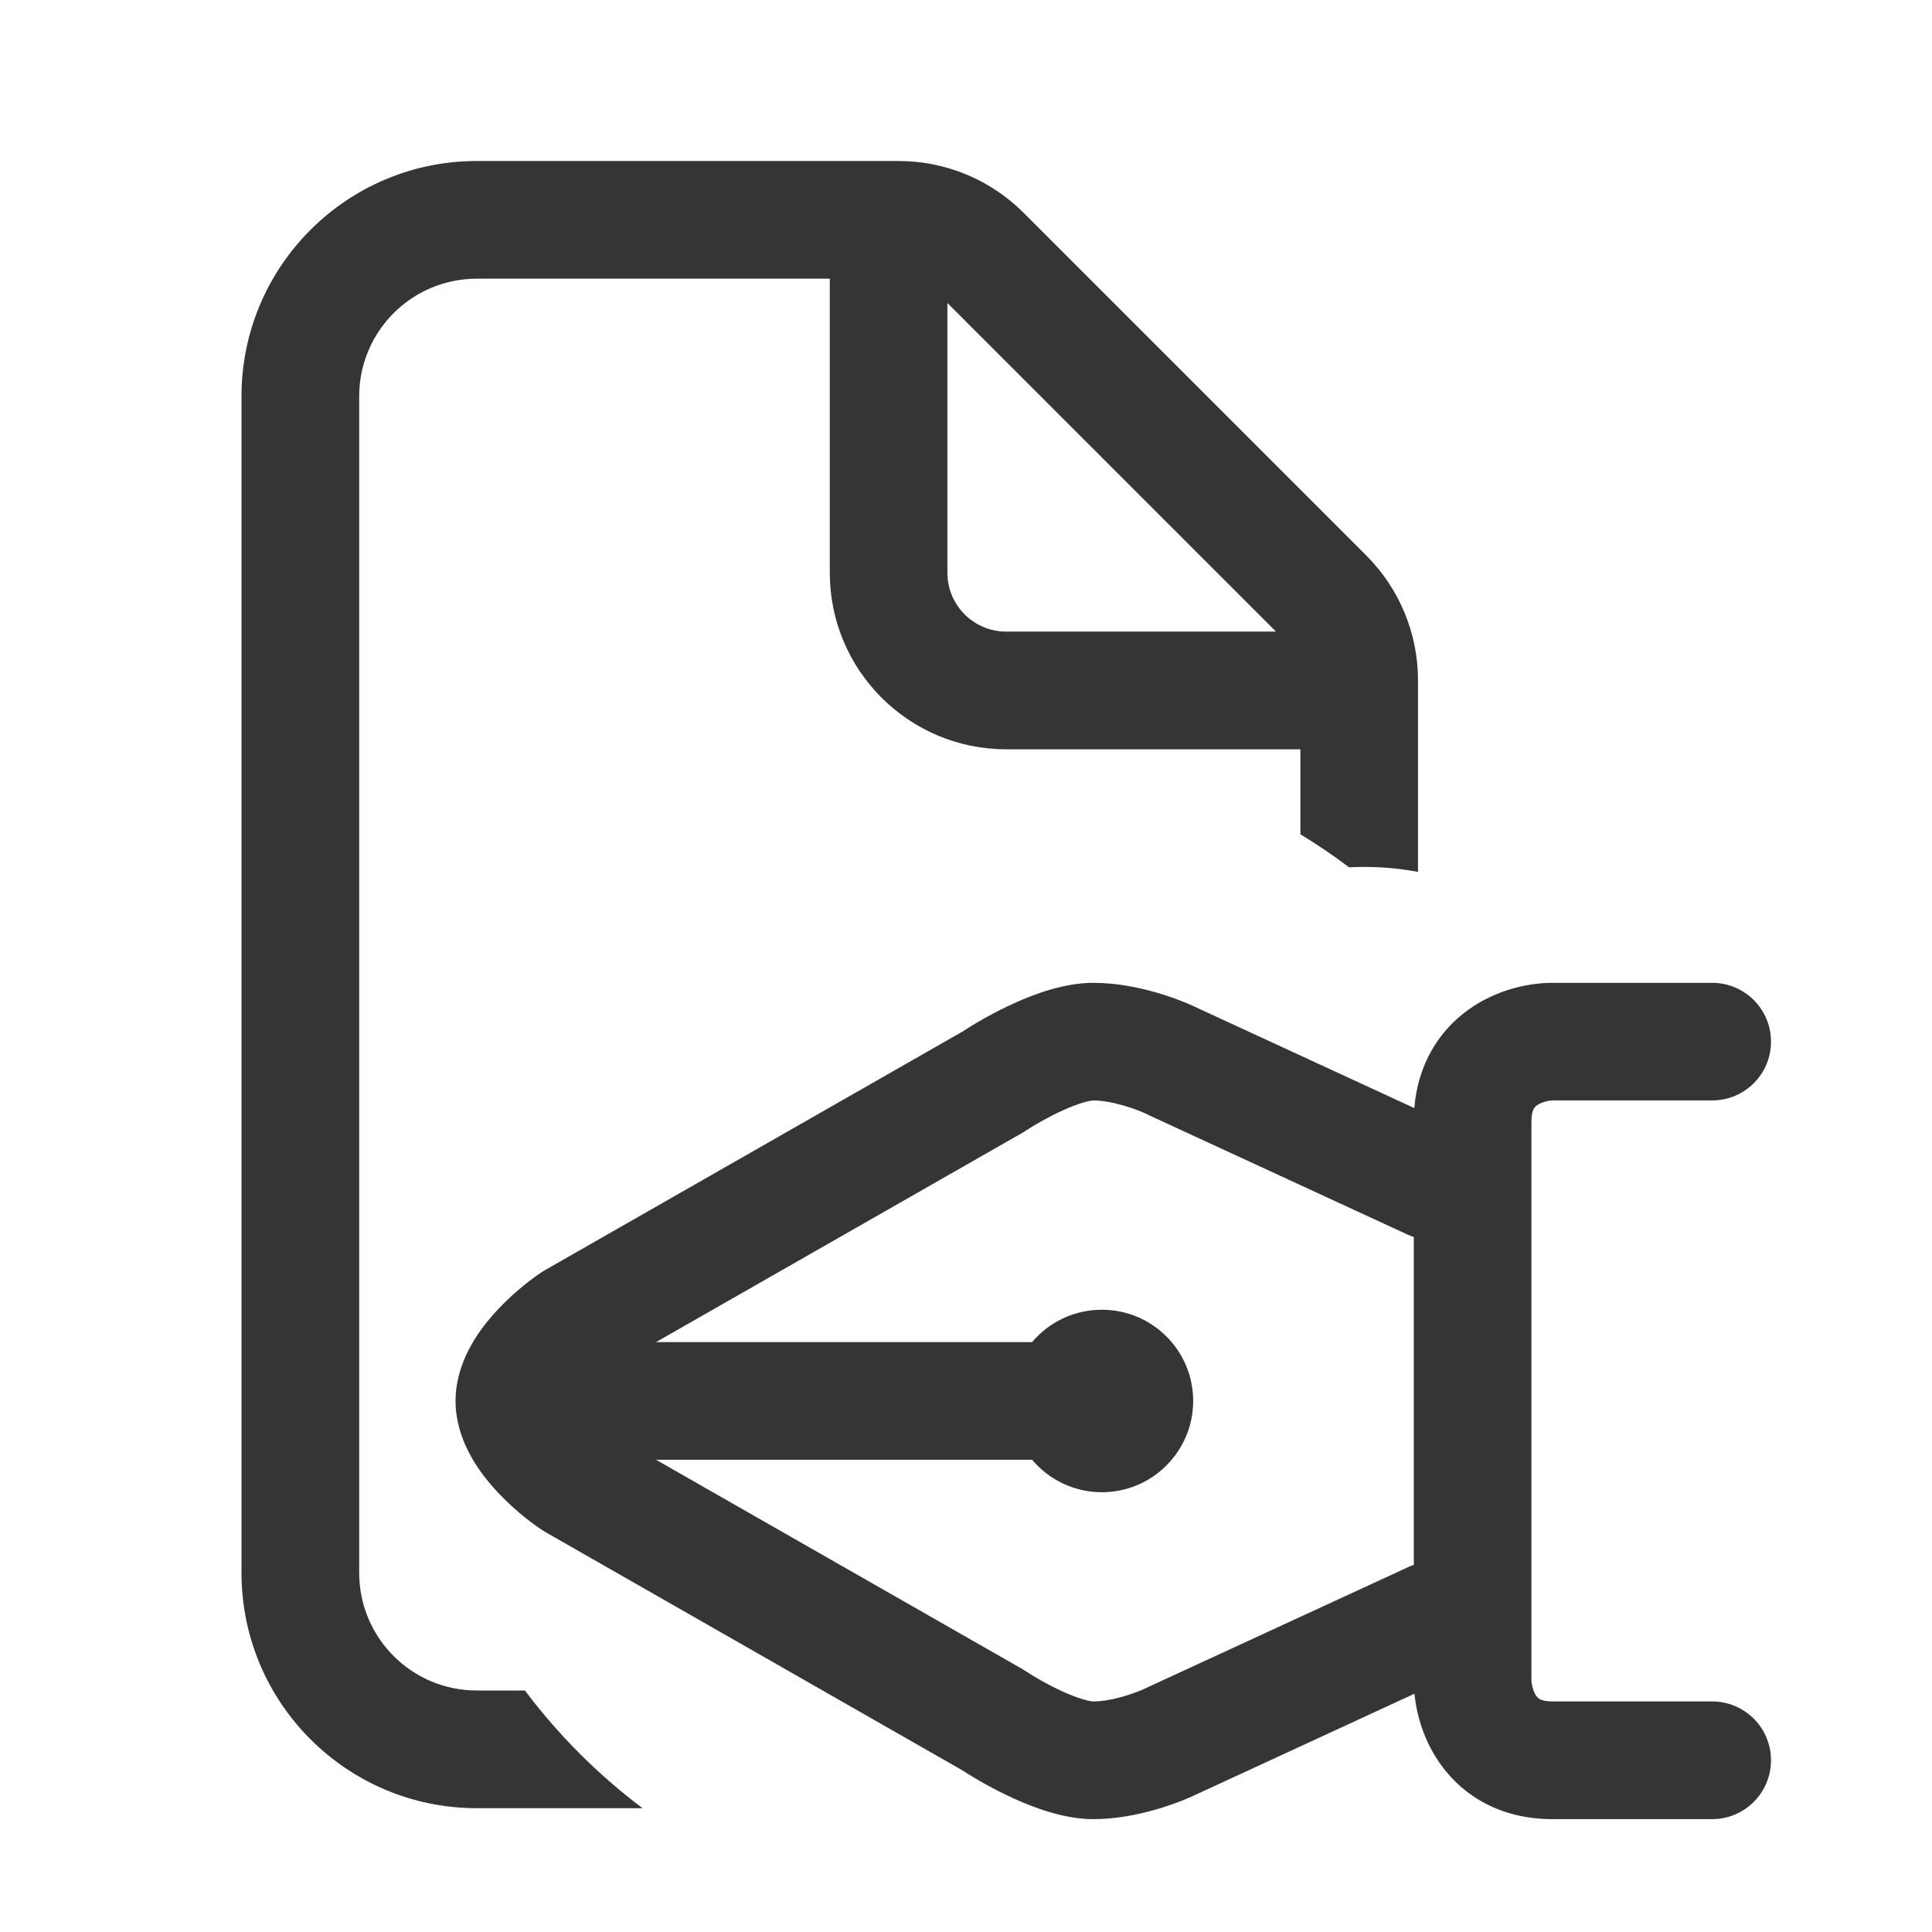 <svg width="24" height="24" viewBox="0 0 24 24" fill="none" xmlns="http://www.w3.org/2000/svg">
<path fill-rule="evenodd" clip-rule="evenodd" d="M3 4.923C3 3.309 4.309 2 5.923 2H11.164C11.745 2 12.303 2.231 12.714 2.642L16.973 6.901C17.384 7.312 17.615 7.87 17.615 8.452V10.831C17.333 10.778 17.046 10.759 16.759 10.774C16.565 10.628 16.363 10.491 16.154 10.364V9.308H12.5C11.289 9.308 10.308 8.326 10.308 7.115V3.462H5.923C5.116 3.462 4.462 4.116 4.462 4.923V19.538C4.462 20.346 5.116 21 5.923 21H6.521C6.936 21.553 7.429 22.046 7.982 22.462H5.923C4.309 22.462 3 21.153 3 19.538V4.923ZM12.5 7.846H15.851L11.769 3.764V7.115C11.769 7.519 12.096 7.846 12.5 7.846Z" fill="#353535"/>
<path fill-rule="evenodd" clip-rule="evenodd" d="M21.269 13.67C21.673 13.67 22 13.343 22 12.94C22 12.536 21.673 12.209 21.269 12.209L19.285 12.209C19.003 12.209 18.596 12.287 18.238 12.545C17.879 12.804 17.614 13.214 17.569 13.765L14.889 12.528C14.665 12.418 14.128 12.209 13.582 12.209C13.221 12.209 12.854 12.347 12.606 12.459C12.348 12.575 12.113 12.712 11.959 12.813L6.772 15.777C6.757 15.785 6.743 15.794 6.729 15.803C6.561 15.915 6.324 16.105 6.118 16.34C5.936 16.549 5.659 16.928 5.659 17.403C5.659 17.878 5.936 18.258 6.118 18.466C6.324 18.701 6.561 18.892 6.729 19.003C6.743 19.012 6.757 19.021 6.772 19.03L11.959 21.994C12.113 22.095 12.348 22.231 12.606 22.347C12.854 22.459 13.221 22.598 13.582 22.598C14.128 22.598 14.665 22.388 14.889 22.278L17.571 21.04C17.597 21.304 17.688 21.629 17.899 21.922C18.183 22.317 18.65 22.598 19.285 22.598L19.29 22.598L19.295 22.598L19.299 22.598L19.304 22.598L19.309 22.598L19.313 22.598L19.318 22.598L19.323 22.598L19.327 22.598L19.332 22.598L19.337 22.598L19.341 22.598L19.346 22.598L19.351 22.598L19.355 22.598L19.36 22.598L19.365 22.598L19.369 22.598L19.374 22.598L19.379 22.598L19.383 22.598L19.388 22.598L19.393 22.598L19.397 22.598L19.402 22.598L19.407 22.598L19.411 22.598L19.416 22.598L19.421 22.598L19.425 22.598L19.43 22.598L19.435 22.598L19.439 22.598L19.444 22.598L19.449 22.598L19.453 22.598L19.458 22.598L19.463 22.598L19.468 22.598L19.472 22.598L19.477 22.598L19.482 22.598L19.486 22.598L19.491 22.598L19.496 22.598L19.5 22.598L19.505 22.598L19.51 22.598L19.515 22.598L19.519 22.598L19.524 22.598L19.529 22.598L19.533 22.598L19.538 22.598L19.543 22.598L19.547 22.598L19.552 22.598L19.557 22.598L19.561 22.598L19.566 22.598L19.571 22.598L19.576 22.598L19.58 22.598L19.585 22.598L19.59 22.598L19.594 22.598L19.599 22.598L19.604 22.598L19.608 22.598L19.613 22.598L19.618 22.598L19.622 22.598L19.627 22.598L19.632 22.598L19.637 22.598L19.641 22.598L19.646 22.598L19.651 22.598L19.655 22.598L19.66 22.598L19.665 22.598L19.669 22.598L19.674 22.598L19.679 22.598L19.683 22.598L19.688 22.598L19.693 22.598L19.697 22.598L19.702 22.598L19.707 22.598L19.711 22.598L19.716 22.598L19.721 22.598L19.725 22.598L19.73 22.598L19.735 22.598L19.739 22.598L19.744 22.598L19.749 22.598L19.753 22.598L19.758 22.598L19.763 22.598L19.767 22.598L19.772 22.598L19.777 22.598L19.781 22.598L19.786 22.598L19.791 22.598L19.795 22.598L19.8 22.598L19.805 22.598L19.809 22.598L19.814 22.598L19.819 22.598L19.823 22.598L19.828 22.598L19.833 22.598L19.837 22.598L19.842 22.598L19.847 22.598L19.851 22.598L19.856 22.598L19.86 22.598L19.865 22.598L19.87 22.598L19.874 22.598L19.879 22.598L19.884 22.598L19.888 22.598L19.893 22.598L19.898 22.598L19.902 22.598L19.907 22.598L19.911 22.598L19.916 22.598L19.921 22.598L19.925 22.598L19.93 22.598L19.934 22.598L19.939 22.598L19.944 22.598L19.948 22.598L19.953 22.598L19.957 22.598L19.962 22.598L19.966 22.598L19.971 22.598L19.976 22.598L19.98 22.598L19.985 22.598L19.989 22.598L19.994 22.598L19.999 22.598L20.003 22.598L20.008 22.598L20.012 22.598L20.017 22.598L20.021 22.598L20.026 22.598L20.03 22.598L20.035 22.598L20.04 22.598L20.044 22.598L20.049 22.598L20.053 22.598L20.058 22.598L20.062 22.598L20.067 22.598L20.071 22.598L20.076 22.598L20.08 22.598L20.085 22.598L20.089 22.598L20.094 22.598L20.099 22.598L20.103 22.598L20.108 22.598L20.112 22.598L20.116 22.598L20.121 22.598L20.125 22.598L20.13 22.598L20.134 22.598L20.139 22.598L20.143 22.598L20.148 22.598L20.152 22.598L20.157 22.598L20.161 22.598L20.166 22.598L20.17 22.598L20.175 22.598L20.179 22.598L20.183 22.598L20.188 22.598L20.192 22.598L20.197 22.598L20.201 22.598L20.206 22.598L20.21 22.598L20.215 22.598L20.219 22.598L20.223 22.598L20.228 22.598L20.232 22.598L20.236 22.598L20.241 22.598L20.245 22.598L20.25 22.598L20.254 22.598L20.259 22.598L20.263 22.598L20.267 22.598L20.272 22.598L20.276 22.598L20.28 22.598L20.285 22.598L20.289 22.598L20.293 22.598L20.298 22.598L20.302 22.598L20.306 22.598L20.311 22.598L20.315 22.598L20.319 22.598L20.324 22.598L20.328 22.598L20.332 22.598L20.337 22.598L20.341 22.598L20.345 22.598L20.349 22.598L20.354 22.598L20.358 22.598L20.362 22.598L20.367 22.598L20.371 22.598L20.375 22.598L20.379 22.598L20.384 22.598L20.388 22.598L20.392 22.598L20.396 22.598L20.401 22.598L20.405 22.598L20.409 22.598L20.413 22.598L20.417 22.598L20.422 22.598L20.426 22.598L20.43 22.598L20.434 22.598L20.438 22.598L20.442 22.598L20.447 22.598L20.451 22.598L20.455 22.598L20.459 22.598L20.463 22.598L20.468 22.598L20.472 22.598L20.476 22.598L20.48 22.598L20.484 22.598L20.488 22.598L20.492 22.598L20.496 22.598L20.5 22.598L20.505 22.598L20.509 22.598L20.513 22.598L20.517 22.598L20.521 22.598L20.525 22.598L20.529 22.598L20.533 22.598L20.537 22.598L20.541 22.598L20.545 22.598L20.549 22.598L20.553 22.598L20.557 22.598L20.561 22.598L20.565 22.598L20.569 22.598L20.573 22.598L20.577 22.598L20.581 22.598L20.585 22.598L20.589 22.598L20.593 22.598L20.597 22.598L20.601 22.598L20.605 22.598L20.609 22.598L20.613 22.598L20.617 22.598L20.621 22.598L20.625 22.598L20.629 22.598L20.633 22.598L20.637 22.598L20.64 22.598L20.644 22.598L20.648 22.598L20.652 22.598L20.656 22.598L20.66 22.598L20.663 22.598L20.667 22.598L20.671 22.598L20.675 22.598L20.679 22.598L20.683 22.598L20.686 22.598L20.69 22.598L20.694 22.598L20.698 22.598L20.702 22.598L20.706 22.598L20.709 22.598L20.713 22.598L20.717 22.598L20.721 22.598L20.724 22.598L20.728 22.598L20.732 22.598L20.735 22.598L20.739 22.598L20.743 22.598L20.747 22.598L20.75 22.598L20.754 22.598L20.758 22.598L20.761 22.598L20.765 22.598L20.768 22.598L20.772 22.598L20.776 22.598L20.779 22.598L20.783 22.598L20.787 22.598L20.79 22.598L20.794 22.598L20.797 22.598L20.801 22.598L20.805 22.598L20.808 22.598L20.812 22.598L20.815 22.598L20.819 22.598L20.822 22.598L20.826 22.598L20.829 22.598L20.833 22.598L20.837 22.598L20.84 22.598L20.843 22.598L20.847 22.598L20.85 22.598L20.854 22.598L20.857 22.598L20.861 22.598L20.864 22.598L20.868 22.598L20.871 22.598L20.875 22.598L20.878 22.598L20.881 22.598L20.885 22.598L20.888 22.598L20.892 22.598L20.895 22.598L20.898 22.598L20.902 22.598L20.905 22.598L20.908 22.598L20.912 22.598L20.915 22.598L20.918 22.598L20.922 22.598L20.925 22.598L20.928 22.598L20.931 22.598L20.935 22.598L20.938 22.598L20.941 22.598L20.944 22.598L20.948 22.598L20.951 22.598L20.954 22.598L20.957 22.598L20.96 22.598L20.964 22.598L20.967 22.598L20.97 22.598L20.973 22.598L20.976 22.598L20.979 22.598L20.983 22.598L20.986 22.598L20.989 22.598L20.992 22.598L20.995 22.598L20.998 22.598L21.001 22.598L21.004 22.598L21.007 22.598L21.01 22.598L21.013 22.598L21.016 22.598L21.019 22.598L21.022 22.598L21.025 22.598L21.028 22.598L21.031 22.598L21.034 22.598L21.037 22.598L21.04 22.598L21.043 22.598L21.046 22.598L21.049 22.598L21.052 22.598L21.055 22.598L21.058 22.598L21.061 22.598L21.064 22.598L21.066 22.598L21.069 22.598L21.072 22.598L21.075 22.598L21.078 22.598L21.081 22.598L21.083 22.598L21.086 22.598L21.089 22.598L21.092 22.598L21.095 22.598L21.097 22.598L21.1 22.598L21.103 22.598L21.105 22.598L21.108 22.598L21.111 22.598L21.114 22.598L21.116 22.598L21.119 22.598L21.122 22.598L21.124 22.598L21.127 22.598L21.13 22.598L21.132 22.598L21.135 22.598L21.137 22.598L21.14 22.598L21.142 22.598L21.145 22.598L21.148 22.598L21.15 22.598L21.153 22.598L21.155 22.598L21.158 22.598L21.16 22.598L21.163 22.598L21.165 22.598L21.168 22.598L21.17 22.598L21.173 22.598L21.175 22.598L21.177 22.598L21.18 22.598L21.182 22.598L21.185 22.598L21.187 22.598L21.189 22.598L21.192 22.598L21.194 22.598L21.197 22.598L21.199 22.598L21.201 22.598L21.203 22.598L21.206 22.598L21.208 22.598L21.21 22.598L21.213 22.598L21.215 22.598L21.217 22.598L21.219 22.598L21.221 22.598L21.224 22.598L21.226 22.598L21.228 22.598L21.23 22.598L21.232 22.598L21.235 22.598L21.237 22.598L21.239 22.598L21.241 22.598L21.243 22.598L21.245 22.598L21.247 22.598L21.249 22.598L21.251 22.598L21.253 22.598L21.255 22.598L21.257 22.598L21.259 22.598L21.261 22.598L21.263 22.598L21.265 22.598L21.267 22.598L21.269 22.598C21.673 22.598 22 22.27 22 21.867C22 21.463 21.673 21.136 21.269 21.136L21.267 21.136L21.265 21.136L21.263 21.136L21.261 21.136L21.259 21.136L21.257 21.136L21.255 21.136L21.253 21.136L21.251 21.136L21.249 21.136L21.247 21.136L21.245 21.136L21.243 21.136L21.241 21.136L21.239 21.136L21.237 21.136L21.235 21.136L21.232 21.136L21.23 21.136L21.228 21.136L21.226 21.136L21.224 21.136L21.221 21.136L21.219 21.136L21.217 21.136L21.215 21.136L21.213 21.136L21.21 21.136L21.208 21.136L21.206 21.136L21.203 21.136L21.201 21.136L21.199 21.136L21.197 21.136L21.194 21.136L21.192 21.136L21.189 21.136L21.187 21.136L21.185 21.136L21.182 21.136L21.18 21.136L21.177 21.136L21.175 21.136L21.173 21.136L21.17 21.136L21.168 21.136L21.165 21.136L21.163 21.136L21.16 21.136L21.158 21.136L21.155 21.136L21.153 21.136L21.15 21.136L21.148 21.136L21.145 21.136L21.142 21.136L21.14 21.136L21.137 21.136L21.135 21.136L21.132 21.136L21.13 21.136L21.127 21.136L21.124 21.136L21.122 21.136L21.119 21.136L21.116 21.136L21.114 21.136L21.111 21.136L21.108 21.136L21.105 21.136L21.103 21.136L21.1 21.136L21.097 21.136L21.095 21.136L21.092 21.136L21.089 21.136L21.086 21.136L21.083 21.136L21.081 21.136L21.078 21.136L21.075 21.136L21.072 21.136L21.069 21.136L21.066 21.136L21.064 21.136L21.061 21.136L21.058 21.136L21.055 21.136L21.052 21.136L21.049 21.136L21.046 21.136L21.043 21.136L21.04 21.136L21.037 21.136L21.034 21.136L21.031 21.136L21.028 21.136L21.025 21.136L21.022 21.136L21.019 21.136L21.016 21.136L21.013 21.136L21.01 21.136L21.007 21.136L21.004 21.136L21.001 21.136L20.998 21.136L20.995 21.136L20.992 21.136L20.989 21.136L20.986 21.136L20.983 21.136L20.979 21.136L20.976 21.136L20.973 21.136L20.97 21.136L20.967 21.136L20.964 21.136L20.96 21.136L20.957 21.136L20.954 21.136L20.951 21.136L20.948 21.136L20.944 21.136L20.941 21.136L20.938 21.136L20.935 21.136L20.931 21.136L20.928 21.136L20.925 21.136L20.922 21.136L20.918 21.136L20.915 21.136L20.912 21.136L20.908 21.136L20.905 21.136L20.902 21.136L20.898 21.136L20.895 21.136L20.892 21.136L20.888 21.136L20.885 21.136L20.881 21.136L20.878 21.136L20.875 21.136L20.871 21.136L20.868 21.136L20.864 21.136L20.861 21.136L20.857 21.136L20.854 21.136L20.85 21.136L20.847 21.136L20.843 21.136L20.84 21.136L20.837 21.136L20.833 21.136L20.829 21.136L20.826 21.136L20.822 21.136L20.819 21.136L20.815 21.136L20.812 21.136L20.808 21.136L20.805 21.136L20.801 21.136L20.797 21.136L20.794 21.136L20.79 21.136L20.787 21.136L20.783 21.136L20.779 21.136L20.776 21.136L20.772 21.136L20.768 21.136L20.765 21.136L20.761 21.136L20.758 21.136L20.754 21.136L20.75 21.136L20.747 21.136L20.743 21.136L20.739 21.136L20.735 21.136L20.732 21.136L20.728 21.136L20.724 21.136L20.721 21.136L20.717 21.136L20.713 21.136L20.709 21.136L20.706 21.136L20.702 21.136L20.698 21.136L20.694 21.136L20.69 21.136L20.686 21.136L20.683 21.136L20.679 21.136L20.675 21.136L20.671 21.136L20.667 21.136L20.663 21.136L20.66 21.136L20.656 21.136L20.652 21.136L20.648 21.136L20.644 21.136L20.64 21.136L20.637 21.136L20.633 21.136L20.629 21.136L20.625 21.136L20.621 21.136L20.617 21.136L20.613 21.136L20.609 21.136L20.605 21.136L20.601 21.136L20.597 21.136L20.593 21.136L20.589 21.136L20.585 21.136L20.581 21.136L20.577 21.136L20.573 21.136L20.569 21.136L20.565 21.136L20.561 21.136L20.557 21.136L20.553 21.136L20.549 21.136L20.545 21.136L20.541 21.136L20.537 21.136L20.533 21.136L20.529 21.136L20.525 21.136L20.521 21.136L20.517 21.136L20.513 21.136L20.509 21.136L20.505 21.136L20.5 21.136L20.496 21.136L20.492 21.136L20.488 21.136L20.484 21.136L20.48 21.136L20.476 21.136L20.472 21.136L20.468 21.136L20.463 21.136L20.459 21.136L20.455 21.136L20.451 21.136L20.447 21.136L20.442 21.136L20.438 21.136L20.434 21.136L20.43 21.136L20.426 21.136L20.422 21.136L20.417 21.136L20.413 21.136L20.409 21.136L20.405 21.136L20.401 21.136L20.396 21.136L20.392 21.136L20.388 21.136L20.384 21.136L20.379 21.136L20.375 21.136L20.371 21.136L20.367 21.136L20.362 21.136L20.358 21.136L20.354 21.136L20.349 21.136L20.345 21.136L20.341 21.136L20.337 21.136L20.332 21.136L20.328 21.136L20.324 21.136L20.319 21.136L20.315 21.136L20.311 21.136L20.306 21.136L20.302 21.136L20.298 21.136L20.293 21.136L20.289 21.136L20.285 21.136L20.28 21.136L20.276 21.136L20.272 21.136L20.267 21.136L20.263 21.136L20.259 21.136L20.254 21.136L20.25 21.136L20.245 21.136L20.241 21.136L20.236 21.136L20.232 21.136L20.228 21.136L20.223 21.136L20.219 21.136L20.215 21.136L20.21 21.136L20.206 21.136L20.201 21.136L20.197 21.136L20.192 21.136L20.188 21.136L20.183 21.136L20.179 21.136L20.175 21.136L20.17 21.136L20.166 21.136L20.161 21.136L20.157 21.136L20.152 21.136L20.148 21.136L20.143 21.136L20.139 21.136L20.134 21.136L20.13 21.136L20.125 21.136L20.121 21.136L20.116 21.136L20.112 21.136L20.108 21.136L20.103 21.136L20.099 21.136L20.094 21.136L20.089 21.136L20.085 21.136L20.08 21.136L20.076 21.136L20.071 21.136L20.067 21.136L20.062 21.136L20.058 21.136L20.053 21.136L20.049 21.136L20.044 21.136L20.04 21.136L20.035 21.136L20.03 21.136L20.026 21.136L20.021 21.136L20.017 21.136L20.012 21.136L20.008 21.136L20.003 21.136L19.999 21.136L19.994 21.136L19.989 21.136L19.985 21.136L19.98 21.136L19.976 21.136L19.971 21.136L19.966 21.136L19.962 21.136L19.957 21.136L19.953 21.136L19.948 21.136L19.944 21.136L19.939 21.136L19.934 21.136L19.93 21.136L19.925 21.136L19.921 21.136L19.916 21.136L19.911 21.136L19.907 21.136L19.902 21.136L19.898 21.136L19.893 21.136L19.888 21.136L19.884 21.136L19.879 21.136L19.874 21.136L19.87 21.136L19.865 21.136L19.86 21.136L19.856 21.136L19.851 21.136L19.847 21.136L19.842 21.136L19.837 21.136L19.833 21.136L19.828 21.136L19.823 21.136L19.819 21.136L19.814 21.136L19.809 21.136L19.805 21.136L19.8 21.136L19.795 21.136L19.791 21.136L19.786 21.136L19.781 21.136L19.777 21.136L19.772 21.136L19.767 21.136L19.763 21.136L19.758 21.136L19.753 21.136L19.749 21.136L19.744 21.136L19.739 21.136L19.735 21.136L19.73 21.136L19.725 21.136L19.721 21.136L19.716 21.136L19.711 21.136L19.707 21.136L19.702 21.136L19.697 21.136L19.693 21.136L19.688 21.136L19.683 21.136L19.679 21.136L19.674 21.136L19.669 21.136L19.665 21.136L19.66 21.136L19.655 21.136L19.651 21.136L19.646 21.136L19.641 21.136L19.637 21.136L19.632 21.136L19.627 21.136L19.622 21.136L19.618 21.136L19.613 21.136L19.608 21.136L19.604 21.136L19.599 21.136L19.594 21.136L19.59 21.136L19.585 21.136L19.58 21.136L19.576 21.136L19.571 21.136L19.566 21.136L19.561 21.136L19.557 21.136L19.552 21.136L19.547 21.136L19.543 21.136L19.538 21.136L19.533 21.136L19.529 21.136L19.524 21.136L19.519 21.136L19.515 21.136L19.51 21.136L19.505 21.136L19.5 21.136L19.496 21.136L19.491 21.136L19.486 21.136L19.482 21.136L19.477 21.136L19.472 21.136L19.468 21.136L19.463 21.136L19.458 21.136L19.453 21.136L19.449 21.136L19.444 21.136L19.439 21.136L19.435 21.136L19.43 21.136L19.425 21.136L19.421 21.136L19.416 21.136L19.411 21.136L19.407 21.136L19.402 21.136L19.397 21.136L19.393 21.136L19.388 21.136L19.383 21.136L19.379 21.136L19.374 21.136L19.369 21.136L19.365 21.136L19.36 21.136L19.355 21.136L19.351 21.136L19.346 21.136L19.341 21.136L19.337 21.136L19.332 21.136L19.327 21.136L19.323 21.136L19.318 21.136L19.313 21.136L19.309 21.136L19.304 21.136L19.299 21.136L19.295 21.136L19.29 21.136L19.285 21.136C19.191 21.136 19.147 21.117 19.131 21.109C19.114 21.1 19.1 21.088 19.085 21.068C19.068 21.045 19.052 21.011 19.04 20.969C19.027 20.925 19.024 20.89 19.024 20.875L19.024 20.863L19.024 20.852L19.024 20.84L19.024 20.828L19.024 20.816L19.024 20.804L19.024 20.792L19.024 20.78L19.024 20.768L19.024 20.756L19.024 20.744L19.024 20.732L19.024 20.72L19.024 20.707L19.024 20.695L19.024 20.683L19.024 20.67L19.024 20.658L19.024 20.645L19.024 20.633L19.024 20.62L19.024 20.608L19.024 20.595L19.024 20.582L19.024 20.569L19.024 20.557L19.024 20.544L19.024 20.531L19.024 20.518L19.024 20.505L19.024 20.492L19.024 20.479L19.024 20.466L19.024 20.453L19.024 20.439L19.024 20.426L19.024 20.413L19.024 20.399L19.024 20.386L19.024 20.373L19.024 20.359L19.024 20.346L19.024 20.332L19.024 20.319L19.024 20.305L19.024 20.291L19.024 20.278L19.024 20.264L19.024 20.25L19.024 20.236L19.024 20.223L19.024 20.209L19.024 20.195L19.024 20.181L19.024 20.167L19.024 20.153L19.024 20.139L19.024 20.125L19.024 20.111L19.024 20.097L19.024 20.082L19.024 20.068L19.024 20.054L19.024 20.04L19.024 20.025L19.024 20.011L19.024 19.997L19.024 19.982L19.024 19.968L19.024 19.953L19.024 19.939L19.024 19.924L19.024 19.909L19.024 19.895L19.024 19.88L19.024 19.866L19.024 19.851L19.024 19.836L19.024 19.821L19.024 19.806L19.024 19.792L19.024 19.777L19.024 19.762L19.024 19.747L19.024 19.732L19.024 19.717L19.024 19.702L19.024 19.687L19.024 19.672L19.024 19.657L19.024 19.642L19.024 19.626L19.024 19.611L19.024 19.596L19.024 19.581L19.024 19.566L19.024 19.55L19.024 19.535L19.024 19.52L19.024 19.504L19.024 19.489L19.024 19.473L19.024 19.458L19.024 19.442L19.024 19.427L19.024 19.412L19.024 19.396L19.024 19.38L19.024 19.365L19.024 19.349L19.024 19.334L19.024 19.318L19.024 19.302L19.024 19.287L19.024 19.271L19.024 19.255L19.024 19.239L19.024 19.224L19.024 19.208L19.024 19.192L19.024 19.176L19.024 19.16L19.024 19.144L19.024 19.128L19.024 19.113L19.024 19.097L19.024 19.081L19.024 19.065L19.024 19.049L19.024 19.033L19.024 19.017L19.024 19.001L19.024 18.985L19.024 18.968L19.024 18.952L19.024 18.936L19.024 18.92L19.024 18.904L19.024 18.888L19.024 18.872L19.024 18.855L19.024 18.839L19.024 18.823L19.024 18.807L19.024 18.791L19.024 18.774L19.024 18.758L19.024 18.742L19.024 18.725L19.024 18.709L19.024 18.693L19.024 18.677L19.024 18.66L19.024 18.644L19.024 18.627L19.024 18.611L19.024 18.595L19.024 18.578L19.024 18.562L19.024 18.545L19.024 18.529L19.024 18.512L19.024 18.496L19.024 18.48L19.024 18.463L19.024 18.447L19.024 18.43L19.024 18.413L19.024 18.397L19.024 18.381L19.024 18.364L19.024 18.347L19.024 18.331L19.024 18.314L19.024 18.298L19.024 18.281L19.024 18.265L19.024 18.248L19.024 18.231L19.024 18.215L19.024 18.198L19.024 18.182L19.024 18.165L19.024 18.148L19.024 18.132L19.024 18.115L19.024 18.099L19.024 18.082L19.024 18.065L19.024 18.049L19.024 18.032L19.024 18.015L19.024 17.999L19.024 17.982L19.024 17.965L19.024 17.949L19.024 17.932L19.024 17.916L19.024 17.899L19.024 17.882L19.024 17.866L19.024 17.849L19.024 17.832L19.024 17.816L19.024 17.799L19.024 17.782L19.024 17.766L19.024 17.749L19.024 17.733L19.024 17.716L19.024 17.699L19.024 17.683L19.024 17.666L19.024 17.649L19.024 17.633L19.024 17.616L19.024 17.599L19.024 17.583L19.024 17.566L19.024 17.55L19.024 17.533L19.024 17.516L19.024 17.5L19.024 17.483L19.024 17.467L19.024 17.45L19.024 17.433L19.024 17.417L19.024 17.4L19.024 17.384L19.024 17.367L19.024 17.351L19.024 17.334L19.024 17.318L19.024 17.301L19.024 17.285L19.024 17.268L19.024 17.252L19.024 17.235L19.024 17.219L19.024 17.202L19.024 17.186L19.024 17.169L19.024 17.153L19.024 17.137L19.024 17.12L19.024 17.104L19.024 17.087L19.024 17.071L19.024 17.055L19.024 17.038L19.024 17.022L19.024 17.006L19.024 16.989L19.024 16.973L19.024 16.957L19.024 16.941L19.024 16.924L19.024 16.908L19.024 16.892L19.024 16.876L19.024 16.86L19.024 16.843L19.024 16.827L19.024 16.811L19.024 16.795L19.024 16.779L19.024 16.763L19.024 16.747L19.024 16.73L19.024 16.714L19.024 16.698L19.024 16.682L19.024 16.666L19.024 16.65L19.024 16.634L19.024 16.619L19.024 16.603L19.024 16.587L19.024 16.571L19.024 16.555L19.024 16.539L19.024 16.523L19.024 16.507L19.024 16.492L19.024 16.476L19.024 16.46L19.024 16.444L19.024 16.429L19.024 16.413L19.024 16.397L19.024 16.382L19.024 16.366L19.024 16.351L19.024 16.335L19.024 16.319L19.024 16.304L19.024 16.288L19.024 16.273L19.024 16.258L19.024 16.242L19.024 16.227L19.024 16.211L19.024 16.196L19.024 16.181L19.024 16.165L19.024 16.15L19.024 16.135L19.024 16.12L19.024 16.104L19.024 16.089L19.024 16.074L19.024 16.059L19.024 16.044L19.024 16.029L19.024 16.014L19.024 15.999L19.024 15.984L19.024 15.969L19.024 15.954L19.024 15.939L19.024 15.924L19.024 15.909L19.024 15.895L19.024 15.88L19.024 15.865L19.024 15.851L19.024 15.836L19.024 15.821L19.024 15.807L19.024 15.792L19.024 15.777L19.024 15.763L19.024 15.749L19.024 15.734L19.024 15.72L19.024 15.705L19.024 15.691L19.024 15.677L19.024 15.662L19.024 15.648L19.024 15.634L19.024 15.62L19.024 15.606L19.024 15.592L19.024 15.578L19.024 15.563L19.024 15.55L19.024 15.536L19.024 15.522L19.024 15.508L19.024 15.494L19.024 15.48L19.024 15.466L19.024 15.453L19.024 15.439L19.024 15.425L19.024 15.412L19.024 15.398L19.024 15.385L19.024 15.371L19.024 15.358L19.024 15.344L19.024 15.331L19.024 15.318L19.024 15.304L19.024 15.291L19.024 15.278L19.024 15.265L19.024 15.252L19.024 15.238L19.024 15.225L19.024 15.212L19.024 15.199L19.024 15.186L19.024 15.174L19.024 15.161L19.024 15.148L19.024 15.135L19.024 15.123L19.024 15.11L19.024 15.097L19.024 15.085L19.024 15.072L19.024 15.06L19.024 15.047L19.024 15.035L19.024 15.023L19.024 15.01L19.024 14.998L19.024 14.986L19.024 14.974L19.024 14.962L19.024 14.95L19.024 14.938L19.024 14.926L19.024 14.914L19.024 14.902L19.024 14.89L19.024 14.878L19.024 14.867L19.024 14.855L19.024 14.843L19.024 14.832L19.024 14.82L19.024 14.809L19.024 14.797L19.024 14.786L19.024 14.775L19.024 14.763L19.024 14.752L19.024 14.741L19.024 14.73L19.024 14.719L19.024 14.708L19.024 14.697L19.024 14.686L19.024 14.675L19.024 14.664L19.024 14.654L19.024 14.643L19.024 14.632L19.024 14.622L19.024 14.611L19.024 14.601L19.024 14.591L19.024 14.58L19.024 14.57L19.024 14.56L19.024 14.549L19.024 14.539L19.024 14.529L19.024 14.519L19.024 14.509L19.024 14.499L19.024 14.49L19.024 14.48L19.024 14.47L19.024 14.46L19.024 14.451L19.024 14.441L19.024 14.432L19.024 14.422L19.024 14.413L19.024 14.404L19.024 14.395L19.024 14.385L19.024 14.376L19.024 14.367L19.024 14.358L19.024 14.349L19.024 14.34L19.024 14.332L19.024 14.323L19.024 14.314L19.024 14.306L19.024 14.297L19.024 14.289L19.024 14.28L19.024 14.272L19.024 14.264L19.024 14.255L19.024 14.247L19.024 14.239L19.024 14.231L19.024 14.223L19.024 14.215L19.024 14.207L19.024 14.2L19.024 14.192L19.024 14.184L19.024 14.177L19.024 14.169L19.024 14.162L19.024 14.154L19.024 14.147L19.024 14.14L19.024 14.133L19.024 14.125L19.024 14.118L19.024 14.111L19.024 14.105L19.024 14.098L19.024 14.091L19.024 14.084L19.024 14.078L19.024 14.071L19.024 14.065L19.024 14.058L19.024 14.052L19.024 14.046L19.024 14.04L19.024 14.033L19.024 14.027L19.024 14.021L19.024 14.016L19.024 14.01L19.024 14.004L19.024 13.998L19.024 13.993L19.024 13.987L19.024 13.982L19.024 13.976L19.024 13.971L19.024 13.966L19.024 13.961L19.024 13.956L19.024 13.951L19.024 13.946L19.024 13.941L19.024 13.936L19.024 13.931C19.024 13.837 19.043 13.793 19.051 13.777C19.06 13.76 19.072 13.746 19.092 13.731C19.116 13.714 19.149 13.698 19.192 13.686C19.235 13.673 19.271 13.67 19.285 13.67L21.269 13.67ZM17.491 15.339C17.515 15.35 17.539 15.359 17.563 15.367L17.563 15.371L17.563 15.385L17.563 15.398L17.563 15.412L17.563 15.425L17.563 15.439L17.563 15.453L17.563 15.466L17.563 15.48L17.563 15.494L17.563 15.508L17.563 15.522L17.563 15.536L17.563 15.55L17.563 15.563L17.563 15.578L17.563 15.592L17.563 15.606L17.563 15.62L17.563 15.634L17.563 15.648L17.563 15.662L17.563 15.677L17.563 15.691L17.563 15.705L17.563 15.72L17.563 15.734L17.563 15.749L17.563 15.763L17.563 15.777L17.563 15.792L17.563 15.807L17.563 15.821L17.563 15.836L17.563 15.851L17.563 15.865L17.563 15.88L17.563 15.895L17.563 15.909L17.563 15.924L17.563 15.939L17.563 15.954L17.563 15.969L17.563 15.984L17.563 15.999L17.563 16.014L17.563 16.029L17.563 16.044L17.563 16.059L17.563 16.074L17.563 16.089L17.563 16.104L17.563 16.12L17.563 16.135L17.563 16.15L17.563 16.165L17.563 16.181L17.563 16.196L17.563 16.211L17.563 16.227L17.563 16.242L17.563 16.258L17.563 16.273L17.563 16.288L17.563 16.304L17.563 16.319L17.563 16.335L17.563 16.351L17.563 16.366L17.563 16.382L17.563 16.397L17.563 16.413L17.563 16.429L17.563 16.444L17.563 16.46L17.563 16.476L17.563 16.492L17.563 16.507L17.563 16.523L17.563 16.539L17.563 16.555L17.563 16.571L17.563 16.587L17.563 16.603L17.563 16.619L17.563 16.634L17.563 16.65L17.563 16.666L17.563 16.682L17.563 16.698L17.563 16.714L17.563 16.73L17.563 16.747L17.563 16.763L17.563 16.779L17.563 16.795L17.563 16.811L17.563 16.827L17.563 16.843L17.563 16.86L17.563 16.876L17.563 16.892L17.563 16.908L17.563 16.924L17.563 16.941L17.563 16.957L17.563 16.973L17.563 16.989L17.563 17.006L17.563 17.022L17.563 17.038L17.563 17.055L17.563 17.071L17.563 17.087L17.563 17.104L17.563 17.12L17.563 17.137L17.563 17.153L17.563 17.169L17.563 17.186L17.563 17.202L17.563 17.219L17.563 17.235L17.563 17.252L17.563 17.268L17.563 17.285L17.563 17.301L17.563 17.318L17.563 17.334L17.563 17.351L17.563 17.367L17.563 17.384L17.563 17.4L17.563 17.417L17.563 17.433L17.563 17.45L17.563 17.467L17.563 17.483L17.563 17.5L17.563 17.516L17.563 17.533L17.563 17.55L17.563 17.566L17.563 17.583L17.563 17.599L17.563 17.616L17.563 17.633L17.563 17.649L17.563 17.666L17.563 17.683L17.563 17.699L17.563 17.716L17.563 17.733L17.563 17.749L17.563 17.766L17.563 17.782L17.563 17.799L17.563 17.816L17.563 17.832L17.563 17.849L17.563 17.866L17.563 17.882L17.563 17.899L17.563 17.916L17.563 17.932L17.563 17.949L17.563 17.965L17.563 17.982L17.563 17.999L17.563 18.015L17.563 18.032L17.563 18.049L17.563 18.065L17.563 18.082L17.563 18.099L17.563 18.115L17.563 18.132L17.563 18.148L17.563 18.165L17.563 18.182L17.563 18.198L17.563 18.215L17.563 18.231L17.563 18.248L17.563 18.265L17.563 18.281L17.563 18.298L17.563 18.314L17.563 18.331L17.563 18.347L17.563 18.364L17.563 18.381L17.563 18.397L17.563 18.413L17.563 18.43L17.563 18.447L17.563 18.463L17.563 18.48L17.563 18.496L17.563 18.512L17.563 18.529L17.563 18.545L17.563 18.562L17.563 18.578L17.563 18.595L17.563 18.611L17.563 18.627L17.563 18.644L17.563 18.66L17.563 18.677L17.563 18.693L17.563 18.709L17.563 18.725L17.563 18.742L17.563 18.758L17.563 18.774L17.563 18.791L17.563 18.807L17.563 18.823L17.563 18.839L17.563 18.855L17.563 18.872L17.563 18.888L17.563 18.904L17.563 18.92L17.563 18.936L17.563 18.952L17.563 18.968L17.563 18.985L17.563 19.001L17.563 19.017L17.563 19.033L17.563 19.049L17.563 19.065L17.563 19.081L17.563 19.097L17.563 19.113L17.563 19.128L17.563 19.144L17.563 19.16L17.563 19.176L17.563 19.192L17.563 19.208L17.563 19.224L17.563 19.239L17.563 19.255L17.563 19.271L17.563 19.287L17.563 19.302L17.563 19.318L17.563 19.334L17.563 19.349L17.563 19.365L17.563 19.38L17.563 19.396L17.563 19.412L17.563 19.427L17.563 19.439C17.539 19.447 17.515 19.457 17.491 19.468L14.267 20.955C14.261 20.959 14.254 20.962 14.247 20.965C14.206 20.986 14.098 21.032 13.96 21.072C13.821 21.113 13.687 21.136 13.582 21.136C13.582 21.136 13.579 21.136 13.573 21.136C13.568 21.135 13.559 21.134 13.548 21.132C13.525 21.128 13.496 21.122 13.46 21.111C13.386 21.09 13.299 21.057 13.206 21.015C13.018 20.93 12.842 20.826 12.747 20.763C12.733 20.754 12.719 20.745 12.704 20.736L8.15 18.134L12.821 18.134C13.029 18.38 13.34 18.537 13.688 18.537C14.314 18.537 14.822 18.029 14.822 17.403C14.822 16.777 14.314 16.27 13.688 16.27C13.34 16.27 13.029 16.426 12.821 16.672L8.15 16.672L12.704 14.07C12.719 14.062 12.733 14.053 12.747 14.043C12.842 13.98 13.018 13.877 13.206 13.792C13.299 13.75 13.386 13.717 13.46 13.695C13.496 13.685 13.525 13.678 13.548 13.674C13.559 13.672 13.568 13.671 13.573 13.671C13.579 13.67 13.582 13.67 13.582 13.67C13.687 13.67 13.821 13.694 13.96 13.734C14.098 13.774 14.206 13.82 14.247 13.841C14.254 13.845 14.261 13.848 14.267 13.851L17.491 15.339Z" fill="#353535"/>
</svg>
